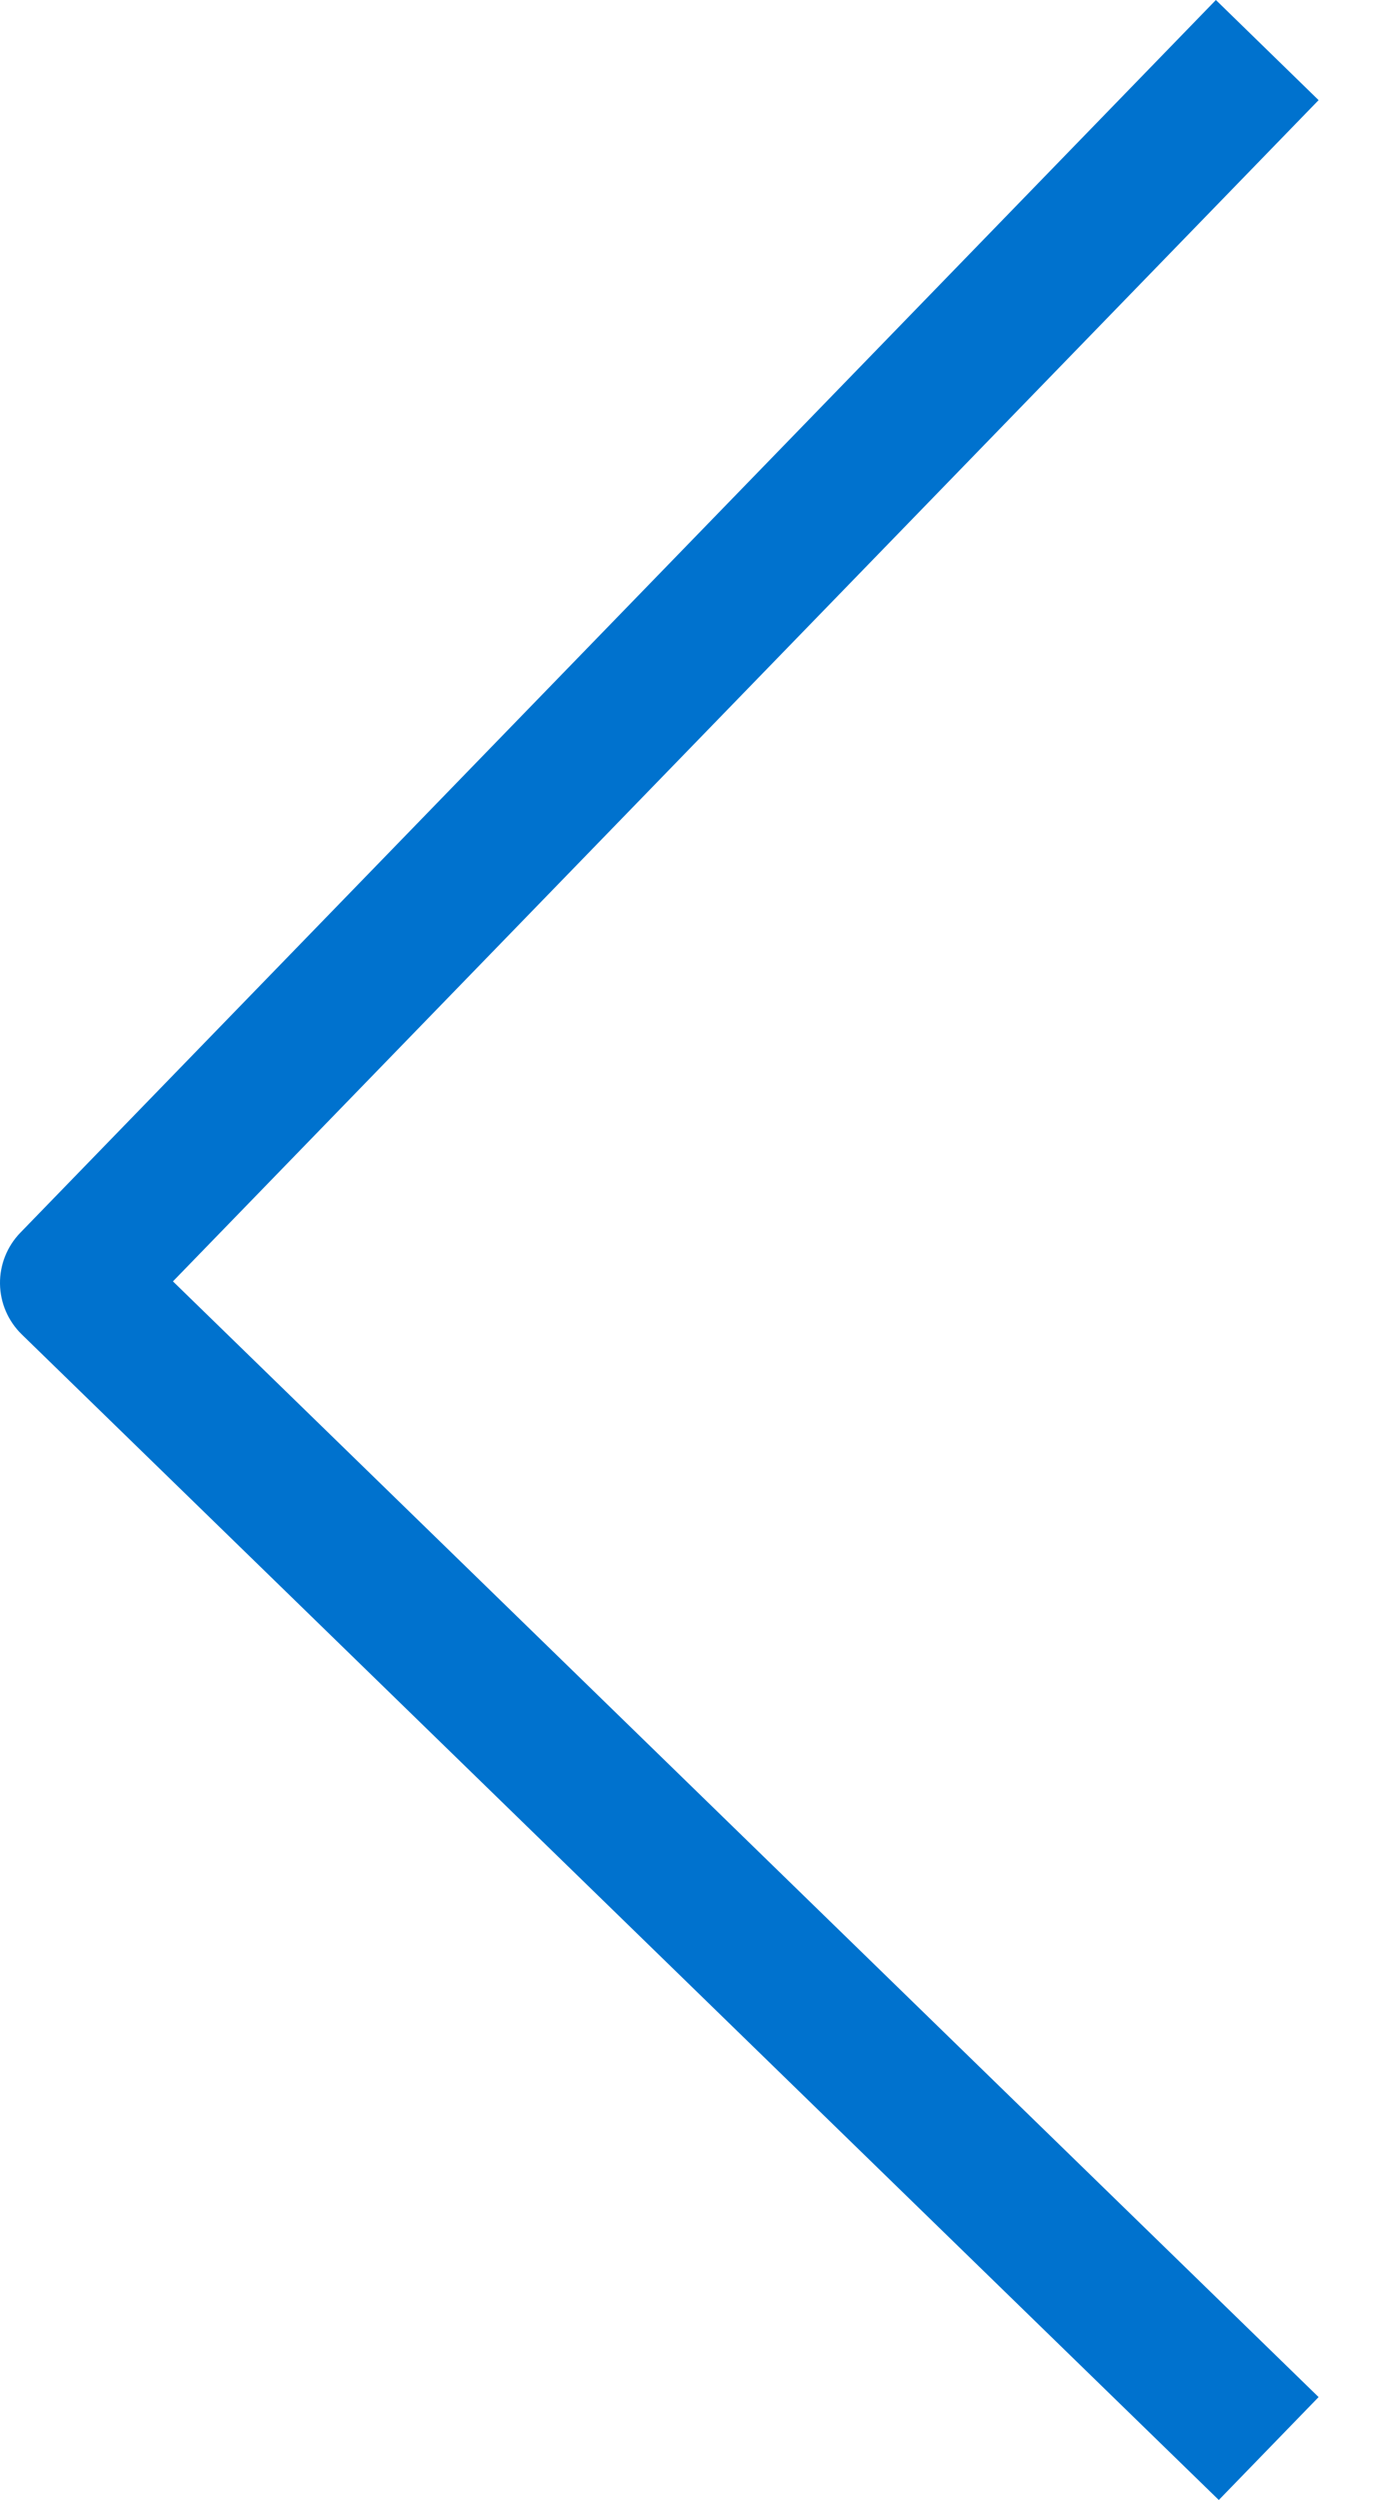 <svg width="10" height="18" viewBox="0 0 10 18" fill="none" xmlns="http://www.w3.org/2000/svg">
<path fill-rule="evenodd" clip-rule="evenodd" d="M9.5 0.721L1.246 9.226L9.5 17.259L8.781 18L0.156 9.607C0.058 9.511 0.002 9.381 5.27242e-05 9.244C-0.002 9.107 0.051 8.974 0.146 8.876L8.76 0L9.5 0.721Z" fill="#0072CE"/>
</svg>
